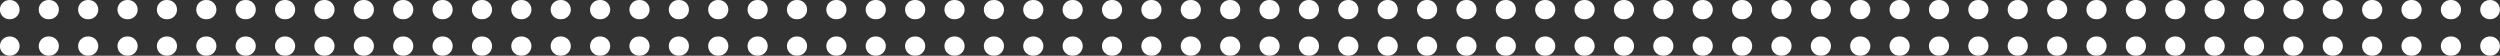 <?xml version="1.0" encoding="UTF-8" standalone="no"?><svg xmlns="http://www.w3.org/2000/svg" xmlns:xlink="http://www.w3.org/1999/xlink" fill="#ffffff" height="29" preserveAspectRatio="xMidYMid meet" version="1" viewBox="49.3 235.5 1301.5 29.0" width="1301.5" zoomAndPan="magnify"><rect x="49.3" y="235.5" width="1301.5" height="29.0" fill="#333333" stroke="none"/><g id="change1_1"><path d="M54.5,264.49h-.25c-2.76,0-5-2.24-5-5s2.24-5,5-5h.25c2.76,0,5,2.24,5,5s-2.24,5-5,5Z"/><path d="M1325.5,264.49h-.5c-2.76,0-5-2.24-5-5s2.24-5,5-5h.5c2.76,0,5,2.24,5,5s-2.24,5-5,5Zm-20.5,0h-.5c-2.76,0-5-2.24-5-5s2.24-5,5-5h.5c2.76,0,5,2.24,5,5s-2.24,5-5,5Zm-20.5,0h-.5c-2.76,0-5-2.24-5-5s2.24-5,5-5h.5c2.76,0,5,2.24,5,5s-2.24,5-5,5Zm-20.5,0h-.5c-2.76,0-5-2.24-5-5s2.24-5,5-5h.5c2.76,0,5,2.24,5,5s-2.24,5-5,5Zm-20.5,0h-.5c-2.76,0-5-2.24-5-5s2.24-5,5-5h.5c2.76,0,5,2.24,5,5s-2.24,5-5,5Zm-20.5,0h-.5c-2.76,0-5-2.24-5-5s2.24-5,5-5h.5c2.76,0,5,2.24,5,5s-2.24,5-5,5Zm-20.5,0h-.5c-2.76,0-5-2.24-5-5s2.24-5,5-5h.5c2.76,0,5,2.24,5,5s-2.24,5-5,5Zm-20.5,0h-.5c-2.76,0-5-2.24-5-5s2.24-5,5-5h.5c2.76,0,5,2.24,5,5s-2.24,5-5,5Zm-20.5,0h-.5c-2.76,0-5-2.24-5-5s2.24-5,5-5h.5c2.76,0,5,2.24,5,5s-2.24,5-5,5Zm-20.5,0h-.5c-2.76,0-5-2.24-5-5s2.24-5,5-5h.5c2.76,0,5,2.24,5,5s-2.24,5-5,5Zm-20.5,0h-.5c-2.76,0-5-2.24-5-5s2.24-5,5-5h.5c2.76,0,5,2.24,5,5s-2.24,5-5,5Zm-20.5,0h-.5c-2.76,0-5-2.24-5-5s2.24-5,5-5h.5c2.76,0,5,2.24,5,5s-2.24,5-5,5Zm-20.5,0h-.5c-2.76,0-5-2.24-5-5s2.24-5,5-5h.5c2.76,0,5,2.24,5,5s-2.24,5-5,5Zm-20.5,0h-.5c-2.76,0-5-2.24-5-5s2.24-5,5-5h.5c2.76,0,5,2.24,5,5s-2.24,5-5,5Zm-20.5,0h-.5c-2.76,0-5-2.24-5-5s2.24-5,5-5h.5c2.76,0,5,2.24,5,5s-2.24,5-5,5Zm-20.5,0h-.5c-2.76,0-5-2.24-5-5s2.24-5,5-5h.5c2.76,0,5,2.24,5,5s-2.24,5-5,5Zm-20.5,0h-.5c-2.76,0-5-2.24-5-5s2.24-5,5-5h.5c2.76,0,5,2.24,5,5s-2.24,5-5,5Zm-20.5,0h-.5c-2.76,0-5-2.24-5-5s2.24-5,5-5h.5c2.76,0,5,2.24,5,5s-2.24,5-5,5Zm-20.5,0h-.5c-2.76,0-5-2.24-5-5s2.24-5,5-5h.5c2.76,0,5,2.24,5,5s-2.24,5-5,5Zm-20.5,0h-.5c-2.76,0-5-2.24-5-5s2.24-5,5-5h.5c2.76,0,5,2.24,5,5s-2.24,5-5,5Zm-20.5,0h-.5c-2.76,0-5-2.24-5-5s2.24-5,5-5h.5c2.76,0,5,2.24,5,5s-2.24,5-5,5Zm-20.5,0h-.5c-2.76,0-5-2.24-5-5s2.24-5,5-5h.5c2.76,0,5,2.24,5,5s-2.24,5-5,5Zm-20.5,0h-.5c-2.76,0-5-2.24-5-5s2.24-5,5-5h.5c2.76,0,5,2.24,5,5s-2.24,5-5,5Zm-20.5,0h-.5c-2.76,0-5-2.24-5-5s2.24-5,5-5h.5c2.76,0,5,2.24,5,5s-2.24,5-5,5Zm-20.5,0h-.5c-2.76,0-5-2.24-5-5s2.24-5,5-5h.5c2.76,0,5,2.24,5,5s-2.24,5-5,5Zm-20.5,0h-.5c-2.76,0-5-2.24-5-5s2.24-5,5-5h.5c2.76,0,5,2.24,5,5s-2.24,5-5,5Zm-20.5,0h-.5c-2.76,0-5-2.24-5-5s2.24-5,5-5h.5c2.76,0,5,2.24,5,5s-2.24,5-5,5Zm-20.5,0h-.5c-2.76,0-5-2.24-5-5s2.24-5,5-5h.5c2.76,0,5,2.24,5,5s-2.24,5-5,5Zm-20.5,0h-.5c-2.76,0-5-2.24-5-5s2.24-5,5-5h.5c2.76,0,5,2.24,5,5s-2.24,5-5,5Zm-20.5,0h-.5c-2.76,0-5-2.24-5-5s2.24-5,5-5h.5c2.76,0,5,2.24,5,5s-2.24,5-5,5Zm-20.5,0h-.5c-2.76,0-5-2.24-5-5s2.24-5,5-5h.5c2.76,0,5,2.24,5,5s-2.24,5-5,5Zm-20.5,0h-.5c-2.76,0-5-2.24-5-5s2.24-5,5-5h.5c2.76,0,5,2.24,5,5s-2.24,5-5,5Zm-20.5,0h-.5c-2.76,0-5-2.24-5-5s2.24-5,5-5h.5c2.76,0,5,2.24,5,5s-2.24,5-5,5Zm-20.5,0h-.5c-2.76,0-5-2.24-5-5s2.24-5,5-5h.5c2.76,0,5,2.24,5,5s-2.24,5-5,5Zm-20.5,0h-.5c-2.76,0-5-2.24-5-5s2.24-5,5-5h.5c2.76,0,5,2.24,5,5s-2.24,5-5,5Zm-20.5,0h-.5c-2.76,0-5-2.24-5-5s2.24-5,5-5h.5c2.76,0,5,2.24,5,5s-2.24,5-5,5Zm-20.5,0h-.5c-2.76,0-5-2.24-5-5s2.24-5,5-5h.5c2.76,0,5,2.24,5,5s-2.24,5-5,5Zm-20.5,0h-.5c-2.76,0-5-2.24-5-5s2.24-5,5-5h.5c2.76,0,5,2.24,5,5s-2.24,5-5,5Zm-20.5,0h-.5c-2.76,0-5-2.24-5-5s2.24-5,5-5h.5c2.76,0,5,2.24,5,5s-2.24,5-5,5Zm-20.5,0h-.5c-2.76,0-5-2.24-5-5s2.24-5,5-5h.5c2.76,0,5,2.24,5,5s-2.24,5-5,5Zm-20.5,0h-.5c-2.76,0-5-2.24-5-5s2.24-5,5-5h.5c2.76,0,5,2.24,5,5s-2.24,5-5,5Zm-20.5,0h-.5c-2.76,0-5-2.24-5-5s2.24-5,5-5h.5c2.76,0,5,2.24,5,5s-2.24,5-5,5Zm-20.5,0h-.5c-2.76,0-5-2.24-5-5s2.24-5,5-5h.5c2.76,0,5,2.24,5,5s-2.24,5-5,5Zm-20.5,0h-.5c-2.76,0-5-2.24-5-5s2.24-5,5-5h.5c2.76,0,5,2.24,5,5s-2.24,5-5,5Zm-20.5,0h-.5c-2.76,0-5-2.24-5-5s2.24-5,5-5h.5c2.76,0,5,2.24,5,5s-2.24,5-5,5Zm-20.5,0h-.5c-2.76,0-5-2.24-5-5s2.24-5,5-5h.5c2.76,0,5,2.24,5,5s-2.24,5-5,5Zm-20.5,0h-.5c-2.76,0-5-2.24-5-5s2.24-5,5-5h.5c2.76,0,5,2.24,5,5s-2.24,5-5,5Zm-20.5,0h-.5c-2.76,0-5-2.24-5-5s2.24-5,5-5h.5c2.76,0,5,2.24,5,5s-2.24,5-5,5Zm-20.5,0h-.5c-2.76,0-5-2.24-5-5s2.24-5,5-5h.5c2.76,0,5,2.24,5,5s-2.24,5-5,5Zm-20.5,0h-.5c-2.76,0-5-2.24-5-5s2.24-5,5-5h.5c2.76,0,5,2.24,5,5s-2.24,5-5,5Zm-20.5,0h-.5c-2.76,0-5-2.24-5-5s2.24-5,5-5h.5c2.76,0,5,2.24,5,5s-2.24,5-5,5Zm-20.5,0h-.5c-2.76,0-5-2.24-5-5s2.24-5,5-5h.5c2.76,0,5,2.24,5,5s-2.24,5-5,5Zm-20.5,0h-.5c-2.76,0-5-2.24-5-5s2.24-5,5-5h.5c2.76,0,5,2.24,5,5s-2.24,5-5,5Zm-20.5,0h-.5c-2.76,0-5-2.24-5-5s2.24-5,5-5h.5c2.76,0,5,2.24,5,5s-2.24,5-5,5Zm-20.5,0h-.5c-2.76,0-5-2.24-5-5s2.24-5,5-5h.5c2.76,0,5,2.24,5,5s-2.24,5-5,5Zm-20.5,0h-.5c-2.76,0-5-2.24-5-5s2.24-5,5-5h.5c2.76,0,5,2.24,5,5s-2.24,5-5,5Zm-20.5,0h-.5c-2.76,0-5-2.24-5-5s2.24-5,5-5h.5c2.76,0,5,2.24,5,5s-2.24,5-5,5Zm-20.5,0h-.5c-2.76,0-5-2.24-5-5s2.24-5,5-5h.5c2.76,0,5,2.24,5,5s-2.24,5-5,5Zm-20.5,0h-.5c-2.76,0-5-2.24-5-5s2.24-5,5-5h.5c2.76,0,5,2.24,5,5s-2.24,5-5,5Zm-20.5,0h-.5c-2.76,0-5-2.24-5-5s2.24-5,5-5h.5c2.76,0,5,2.24,5,5s-2.24,5-5,5Zm-20.5,0h-.5c-2.76,0-5-2.24-5-5s2.24-5,5-5h.5c2.76,0,5,2.24,5,5s-2.24,5-5,5Zm-20.5,0h-.5c-2.76,0-5-2.24-5-5s2.24-5,5-5h.5c2.76,0,5,2.24,5,5s-2.24,5-5,5Z"/><path d="M1345.75,264.49h-.25c-2.76,0-5-2.24-5-5s2.24-5,5-5h.25c2.76,0,5,2.24,5,5s-2.24,5-5,5Z"/></g><g id="change1_2"><path d="M54.5,245.51h-.25c-2.76,0-5-2.24-5-5s2.24-5,5-5h.25c2.76,0,5,2.24,5,5s-2.24,5-5,5Z"/><path d="M1325.5,245.51h-.5c-2.76,0-5-2.24-5-5s2.24-5,5-5h.5c2.76,0,5,2.24,5,5s-2.24,5-5,5Zm-20.5,0h-.5c-2.76,0-5-2.24-5-5s2.24-5,5-5h.5c2.76,0,5,2.24,5,5s-2.24,5-5,5Zm-20.5,0h-.5c-2.76,0-5-2.24-5-5s2.24-5,5-5h.5c2.76,0,5,2.24,5,5s-2.24,5-5,5Zm-20.5,0h-.5c-2.76,0-5-2.24-5-5s2.24-5,5-5h.5c2.76,0,5,2.24,5,5s-2.24,5-5,5Zm-20.5,0h-.5c-2.76,0-5-2.24-5-5s2.24-5,5-5h.5c2.76,0,5,2.24,5,5s-2.24,5-5,5Zm-20.5,0h-.5c-2.76,0-5-2.24-5-5s2.24-5,5-5h.5c2.76,0,5,2.24,5,5s-2.24,5-5,5Zm-20.5,0h-.5c-2.76,0-5-2.24-5-5s2.24-5,5-5h.5c2.76,0,5,2.24,5,5s-2.24,5-5,5Zm-20.5,0h-.5c-2.76,0-5-2.24-5-5s2.24-5,5-5h.5c2.76,0,5,2.24,5,5s-2.24,5-5,5Zm-20.5,0h-.5c-2.76,0-5-2.24-5-5s2.24-5,5-5h.5c2.76,0,5,2.24,5,5s-2.24,5-5,5Zm-20.5,0h-.5c-2.76,0-5-2.24-5-5s2.24-5,5-5h.5c2.76,0,5,2.24,5,5s-2.24,5-5,5Zm-20.5,0h-.5c-2.76,0-5-2.24-5-5s2.24-5,5-5h.5c2.76,0,5,2.24,5,5s-2.24,5-5,5Zm-20.5,0h-.5c-2.76,0-5-2.24-5-5s2.24-5,5-5h.5c2.76,0,5,2.24,5,5s-2.24,5-5,5Zm-20.5,0h-.5c-2.76,0-5-2.24-5-5s2.24-5,5-5h.5c2.76,0,5,2.24,5,5s-2.24,5-5,5Zm-20.5,0h-.5c-2.76,0-5-2.24-5-5s2.24-5,5-5h.5c2.76,0,5,2.24,5,5s-2.24,5-5,5Zm-20.5,0h-.5c-2.76,0-5-2.24-5-5s2.24-5,5-5h.5c2.76,0,5,2.24,5,5s-2.24,5-5,5Zm-20.5,0h-.5c-2.76,0-5-2.24-5-5s2.24-5,5-5h.5c2.76,0,5,2.24,5,5s-2.24,5-5,5Zm-20.5,0h-.5c-2.76,0-5-2.24-5-5s2.24-5,5-5h.5c2.76,0,5,2.24,5,5s-2.24,5-5,5Zm-20.5,0h-.5c-2.76,0-5-2.24-5-5s2.24-5,5-5h.5c2.76,0,5,2.24,5,5s-2.24,5-5,5Zm-20.5,0h-.5c-2.76,0-5-2.24-5-5s2.24-5,5-5h.5c2.76,0,5,2.24,5,5s-2.24,5-5,5Zm-20.5,0h-.5c-2.76,0-5-2.24-5-5s2.24-5,5-5h.5c2.76,0,5,2.24,5,5s-2.24,5-5,5Zm-20.5,0h-.5c-2.76,0-5-2.24-5-5s2.24-5,5-5h.5c2.76,0,5,2.24,5,5s-2.24,5-5,5Zm-20.5,0h-.5c-2.76,0-5-2.24-5-5s2.24-5,5-5h.5c2.76,0,5,2.24,5,5s-2.24,5-5,5Zm-20.5,0h-.5c-2.76,0-5-2.24-5-5s2.24-5,5-5h.5c2.76,0,5,2.24,5,5s-2.24,5-5,5Zm-20.5,0h-.5c-2.76,0-5-2.24-5-5s2.24-5,5-5h.5c2.76,0,5,2.24,5,5s-2.24,5-5,5Zm-20.5,0h-.5c-2.76,0-5-2.24-5-5s2.24-5,5-5h.5c2.76,0,5,2.24,5,5s-2.24,5-5,5Zm-20.5,0h-.5c-2.76,0-5-2.24-5-5s2.24-5,5-5h.5c2.76,0,5,2.24,5,5s-2.24,5-5,5Zm-20.5,0h-.5c-2.76,0-5-2.24-5-5s2.24-5,5-5h.5c2.76,0,5,2.24,5,5s-2.24,5-5,5Zm-20.5,0h-.5c-2.76,0-5-2.24-5-5s2.24-5,5-5h.5c2.76,0,5,2.24,5,5s-2.24,5-5,5Zm-20.5,0h-.5c-2.76,0-5-2.24-5-5s2.24-5,5-5h.5c2.76,0,5,2.24,5,5s-2.24,5-5,5Zm-20.5,0h-.5c-2.76,0-5-2.24-5-5s2.24-5,5-5h.5c2.76,0,5,2.24,5,5s-2.24,5-5,5Zm-20.5,0h-.5c-2.76,0-5-2.24-5-5s2.24-5,5-5h.5c2.76,0,5,2.24,5,5s-2.24,5-5,5Zm-20.5,0h-.5c-2.76,0-5-2.24-5-5s2.24-5,5-5h.5c2.76,0,5,2.24,5,5s-2.24,5-5,5Zm-20.5,0h-.5c-2.76,0-5-2.24-5-5s2.24-5,5-5h.5c2.76,0,5,2.24,5,5s-2.24,5-5,5Zm-20.5,0h-.5c-2.76,0-5-2.24-5-5s2.24-5,5-5h.5c2.76,0,5,2.24,5,5s-2.24,5-5,5Zm-20.5,0h-.5c-2.76,0-5-2.24-5-5s2.24-5,5-5h.5c2.76,0,5,2.24,5,5s-2.24,5-5,5Zm-20.5,0h-.5c-2.76,0-5-2.24-5-5s2.24-5,5-5h.5c2.76,0,5,2.24,5,5s-2.24,5-5,5Zm-20.5,0h-.5c-2.76,0-5-2.24-5-5s2.24-5,5-5h.5c2.76,0,5,2.24,5,5s-2.24,5-5,5Zm-20.5,0h-.5c-2.76,0-5-2.24-5-5s2.24-5,5-5h.5c2.76,0,5,2.24,5,5s-2.24,5-5,5Zm-20.5,0h-.5c-2.76,0-5-2.24-5-5s2.24-5,5-5h.5c2.76,0,5,2.24,5,5s-2.24,5-5,5Zm-20.5,0h-.5c-2.76,0-5-2.24-5-5s2.24-5,5-5h.5c2.76,0,5,2.24,5,5s-2.24,5-5,5Zm-20.5,0h-.5c-2.76,0-5-2.24-5-5s2.24-5,5-5h.5c2.76,0,5,2.24,5,5s-2.24,5-5,5Zm-20.5,0h-.5c-2.76,0-5-2.24-5-5s2.24-5,5-5h.5c2.76,0,5,2.24,5,5s-2.24,5-5,5Zm-20.5,0h-.5c-2.76,0-5-2.24-5-5s2.24-5,5-5h.5c2.76,0,5,2.24,5,5s-2.24,5-5,5Zm-20.5,0h-.5c-2.76,0-5-2.24-5-5s2.24-5,5-5h.5c2.76,0,5,2.24,5,5s-2.24,5-5,5Zm-20.5,0h-.5c-2.76,0-5-2.24-5-5s2.24-5,5-5h.5c2.76,0,5,2.24,5,5s-2.24,5-5,5Zm-20.5,0h-.5c-2.76,0-5-2.24-5-5s2.24-5,5-5h.5c2.76,0,5,2.24,5,5s-2.24,5-5,5Zm-20.5,0h-.5c-2.76,0-5-2.24-5-5s2.24-5,5-5h.5c2.76,0,5,2.24,5,5s-2.24,5-5,5Zm-20.5,0h-.5c-2.76,0-5-2.24-5-5s2.24-5,5-5h.5c2.76,0,5,2.24,5,5s-2.24,5-5,5Zm-20.5,0h-.5c-2.76,0-5-2.24-5-5s2.24-5,5-5h.5c2.76,0,5,2.24,5,5s-2.24,5-5,5Zm-20.5,0h-.5c-2.76,0-5-2.24-5-5s2.24-5,5-5h.5c2.76,0,5,2.24,5,5s-2.24,5-5,5Zm-20.5,0h-.5c-2.76,0-5-2.24-5-5s2.24-5,5-5h.5c2.76,0,5,2.24,5,5s-2.24,5-5,5Zm-20.5,0h-.5c-2.76,0-5-2.24-5-5s2.24-5,5-5h.5c2.76,0,5,2.24,5,5s-2.24,5-5,5Zm-20.5,0h-.5c-2.76,0-5-2.24-5-5s2.24-5,5-5h.5c2.76,0,5,2.24,5,5s-2.24,5-5,5Zm-20.5,0h-.5c-2.76,0-5-2.24-5-5s2.24-5,5-5h.5c2.76,0,5,2.24,5,5s-2.24,5-5,5Zm-20.5,0h-.5c-2.76,0-5-2.24-5-5s2.24-5,5-5h.5c2.76,0,5,2.24,5,5s-2.24,5-5,5Zm-20.5,0h-.5c-2.76,0-5-2.24-5-5s2.24-5,5-5h.5c2.76,0,5,2.24,5,5s-2.24,5-5,5Zm-20.5,0h-.5c-2.76,0-5-2.24-5-5s2.24-5,5-5h.5c2.76,0,5,2.24,5,5s-2.24,5-5,5Zm-20.5,0h-.5c-2.76,0-5-2.24-5-5s2.24-5,5-5h.5c2.76,0,5,2.24,5,5s-2.24,5-5,5Zm-20.5,0h-.5c-2.76,0-5-2.24-5-5s2.24-5,5-5h.5c2.76,0,5,2.24,5,5s-2.24,5-5,5Zm-20.5,0h-.5c-2.76,0-5-2.24-5-5s2.24-5,5-5h.5c2.76,0,5,2.24,5,5s-2.24,5-5,5Zm-20.5,0h-.5c-2.76,0-5-2.24-5-5s2.24-5,5-5h.5c2.76,0,5,2.24,5,5s-2.24,5-5,5Zm-20.5,0h-.5c-2.76,0-5-2.24-5-5s2.24-5,5-5h.5c2.76,0,5,2.24,5,5s-2.24,5-5,5Z"/><path d="M1345.75,245.51h-.25c-2.76,0-5-2.24-5-5s2.24-5,5-5h.25c2.76,0,5,2.24,5,5s-2.24,5-5,5Z"/></g></svg>
